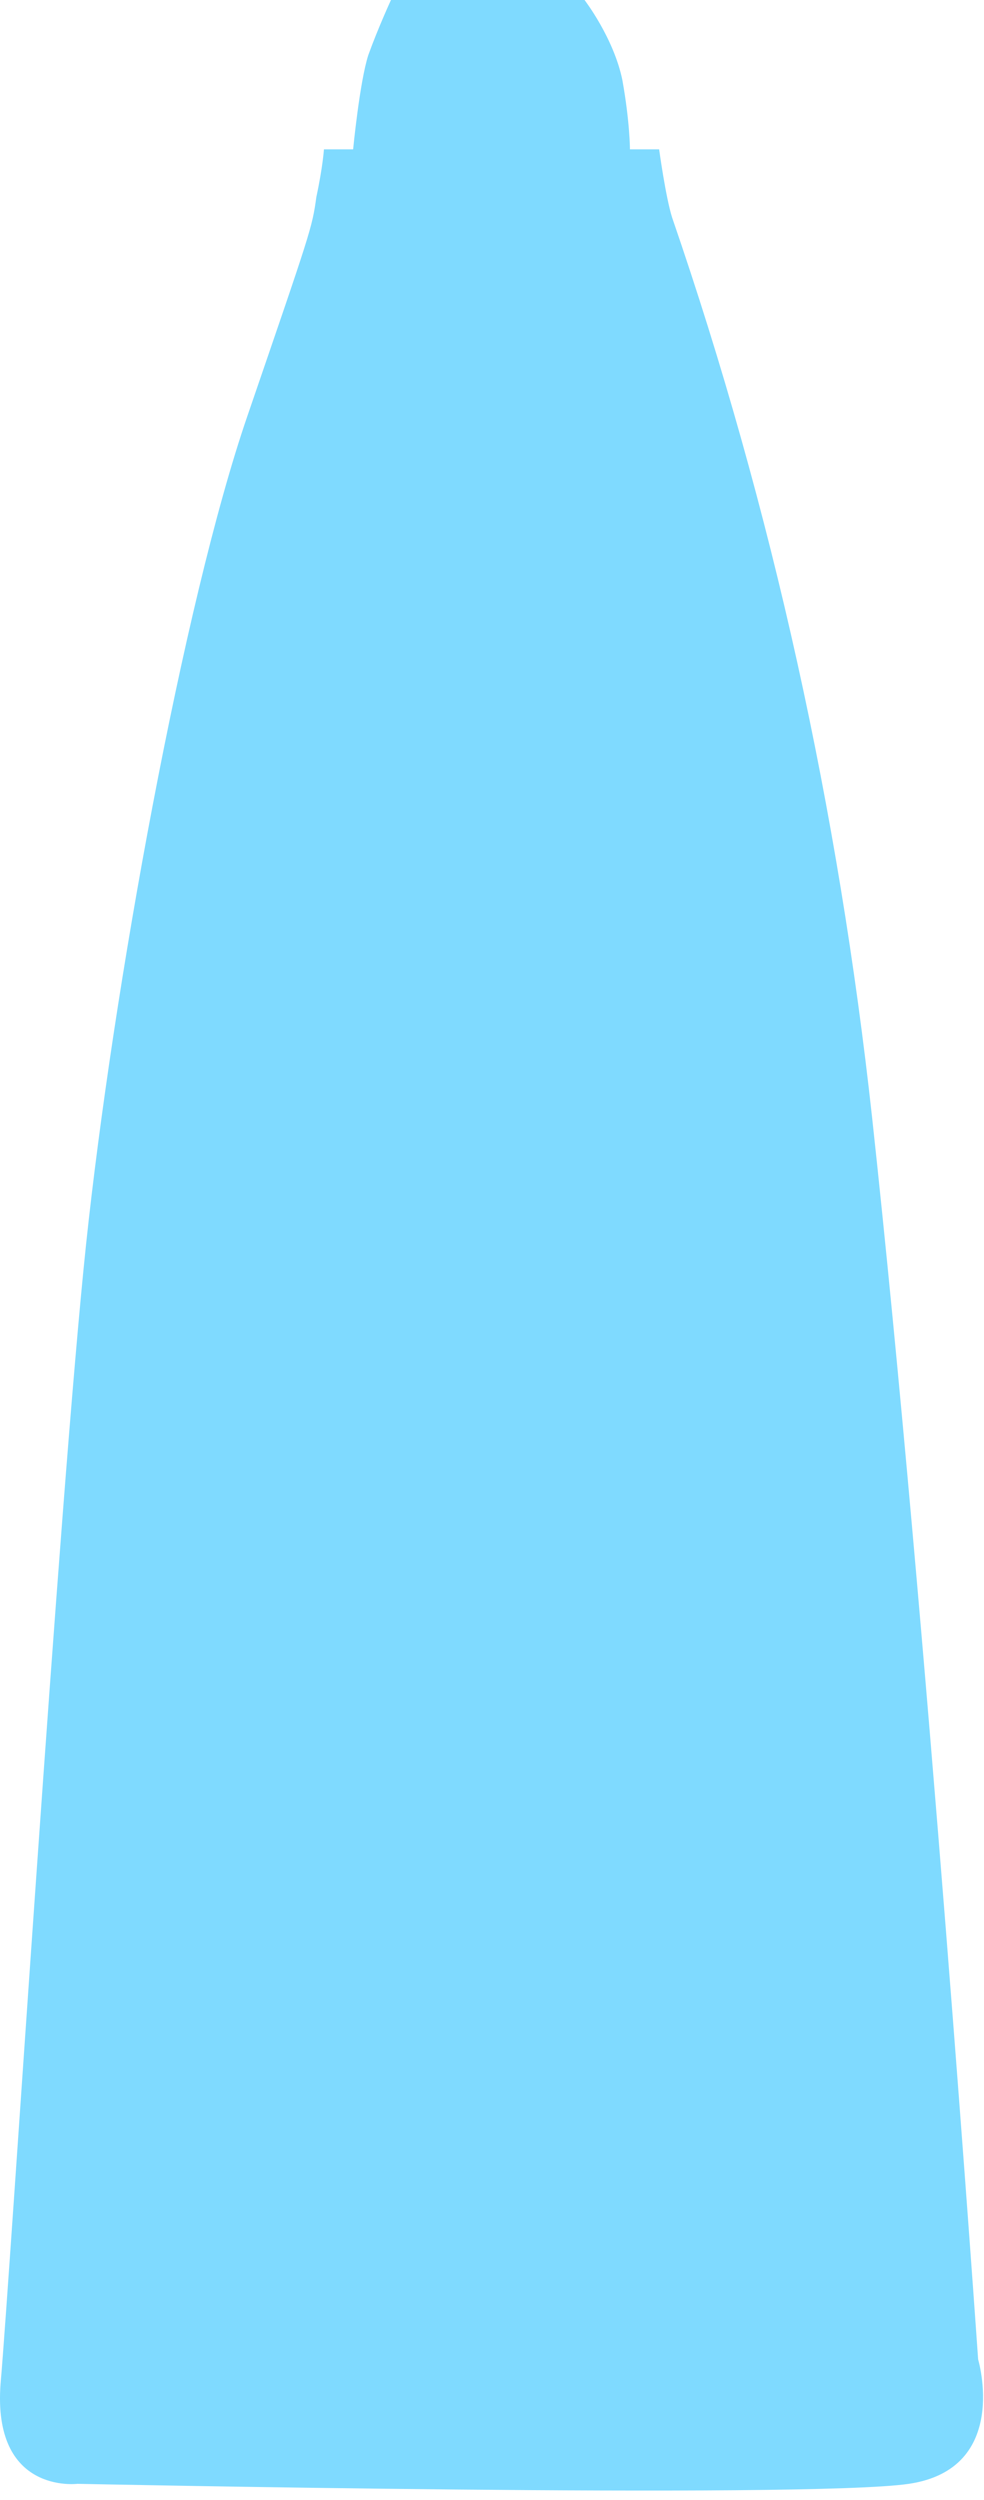 <?xml version="1.0" encoding="UTF-8"?> <svg xmlns="http://www.w3.org/2000/svg" width="91" height="231" viewBox="0 0 91 231" fill="none"> <path fill-rule="evenodd" clip-rule="evenodd" d="M29.957 13.8H32.657C32.657 13.8 33.257 7.6 34.057 5.1C34.957 2.6 36.157 0 36.157 0H54.057C54.057 0 56.757 3.5 57.557 7.4C58.257 11.3 58.257 13.8 58.257 13.8H60.957C60.957 13.8 61.557 18.2 62.157 20.1C71.457 47.1 77.557 75 80.657 103.3C85.757 150.2 90.457 218 90.457 218C90.457 218 93.457 228.1 84.057 229.5C74.557 230.9 7.157 229.5 7.157 229.5C7.157 229.5 -0.743 230.5 0.057 220.2C0.957 209.9 5.457 138.7 7.957 115C10.457 91.4 16.957 55.7 22.857 38.5C28.757 21.3 28.857 21.1 29.257 18.2C29.857 15.4 29.957 13.8 29.957 13.8Z" fill="#7FDAFF"></path> </svg> 